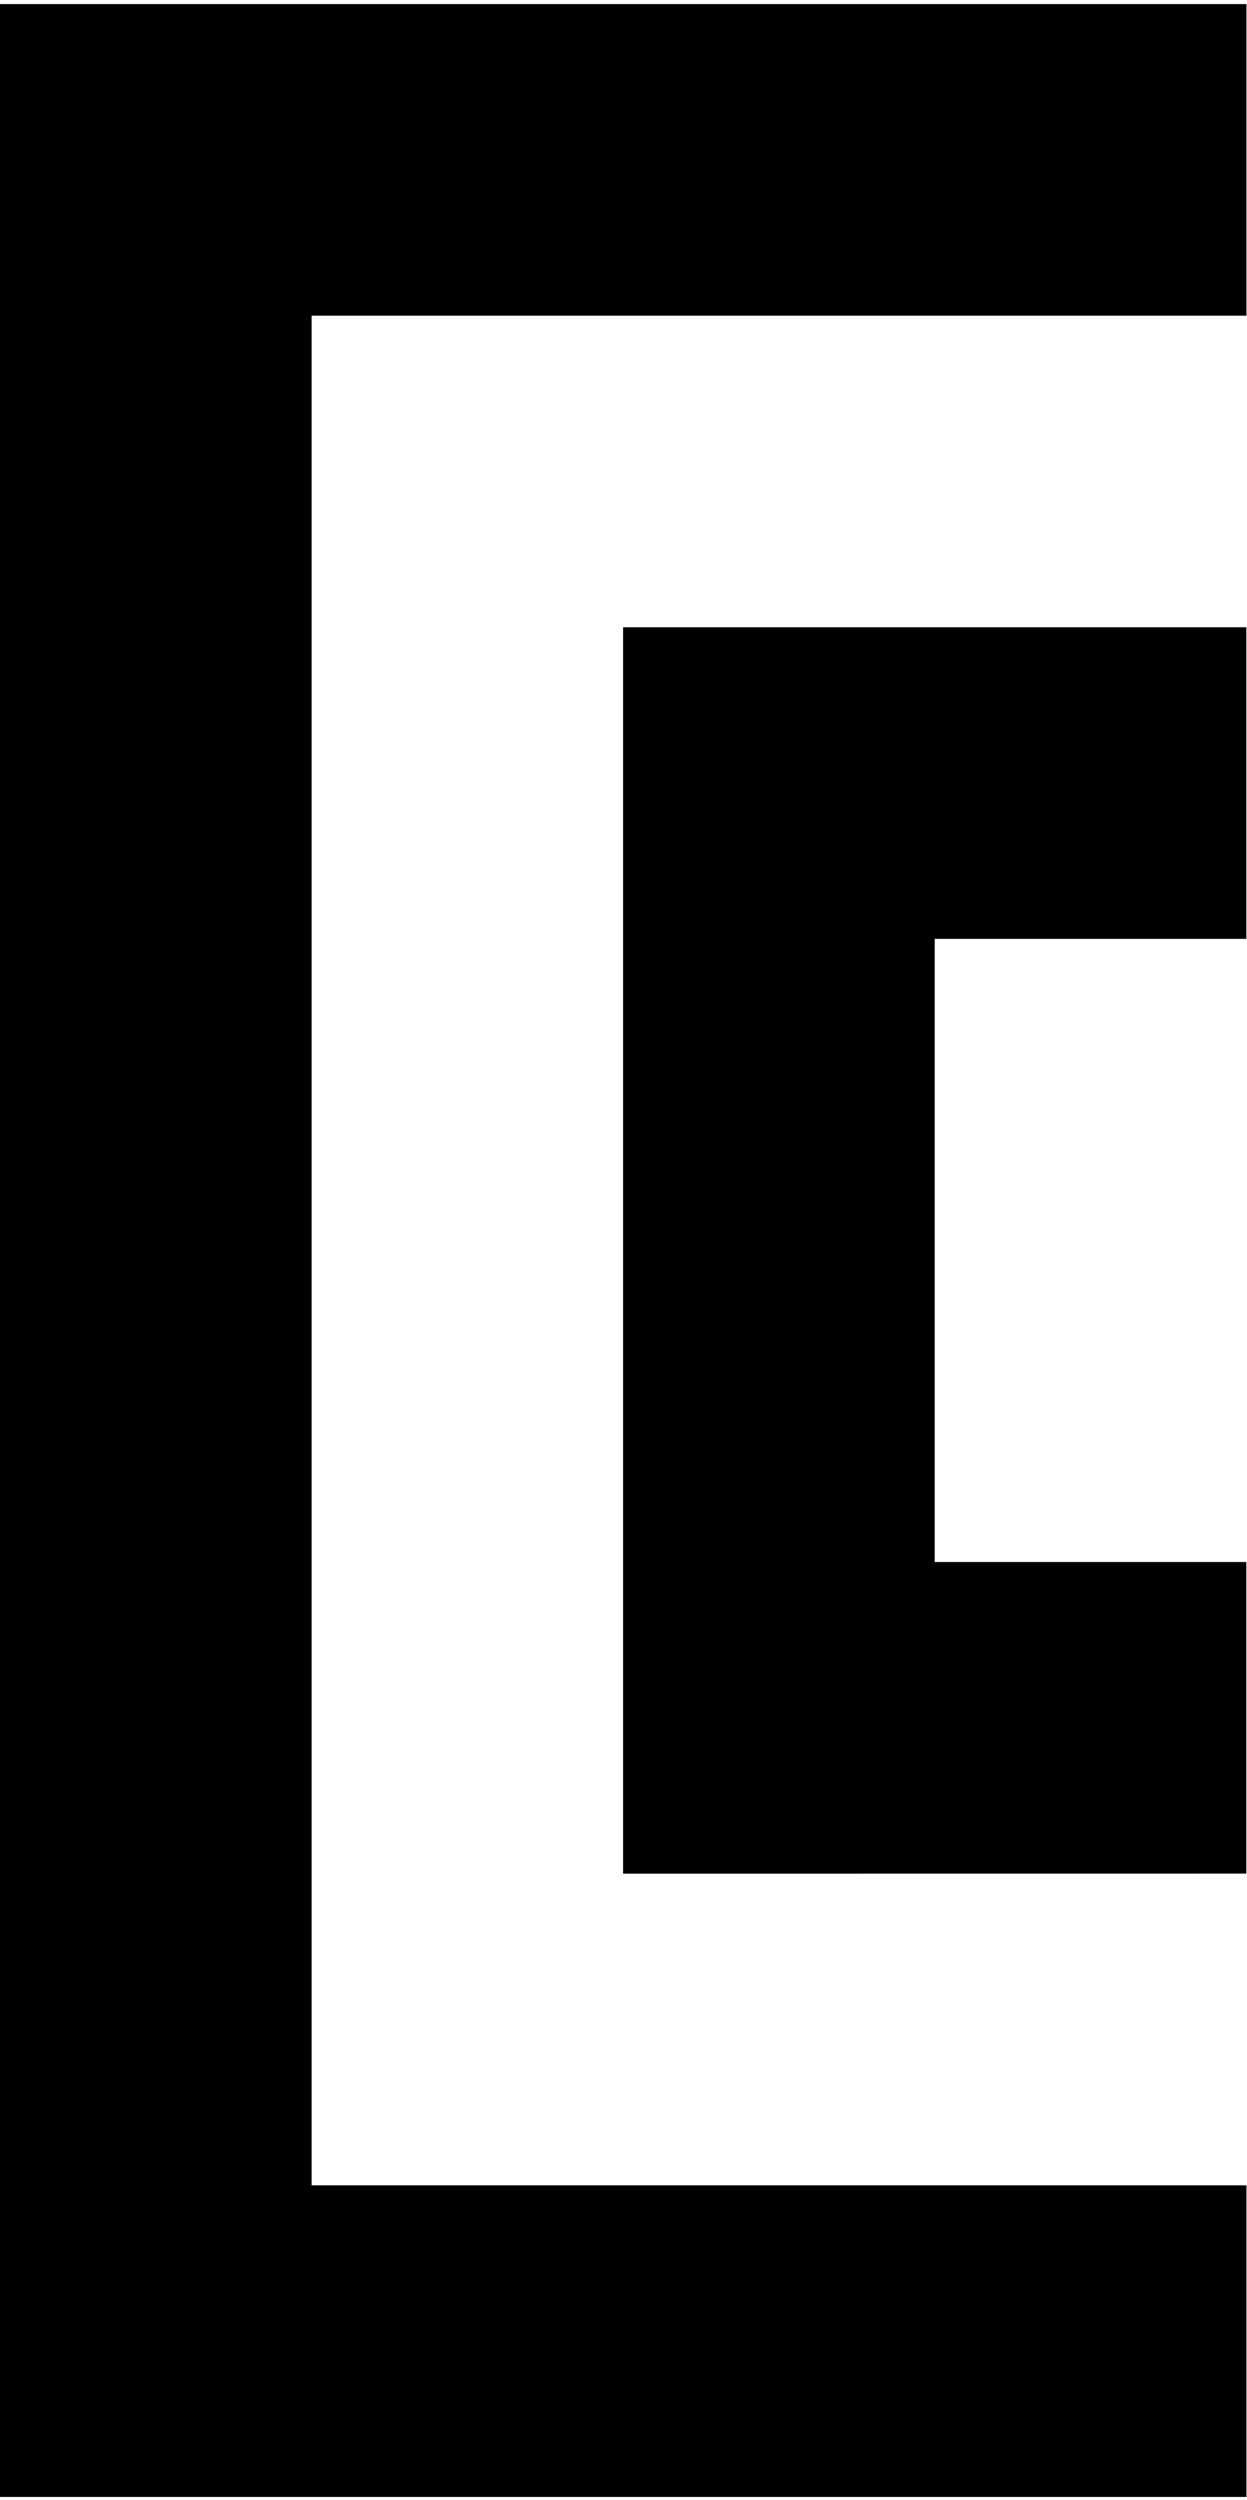 <?xml version="1.0" encoding="UTF-8"?> <svg xmlns="http://www.w3.org/2000/svg" width="215" height="431" viewBox="0 0 215 431" fill="none"> <path d="M214.9 54.428V0.703H0.002L2.34839e-06 0.703L0.001 430.506H214.9V376.781H53.727V54.428L214.9 54.428Z" fill="black"></path> <path d="M214.879 161.873V108.148L107.429 108.148L107.429 323.046L214.88 323.035V269.311H161.154V161.873H214.879Z" fill="black"></path> </svg> 